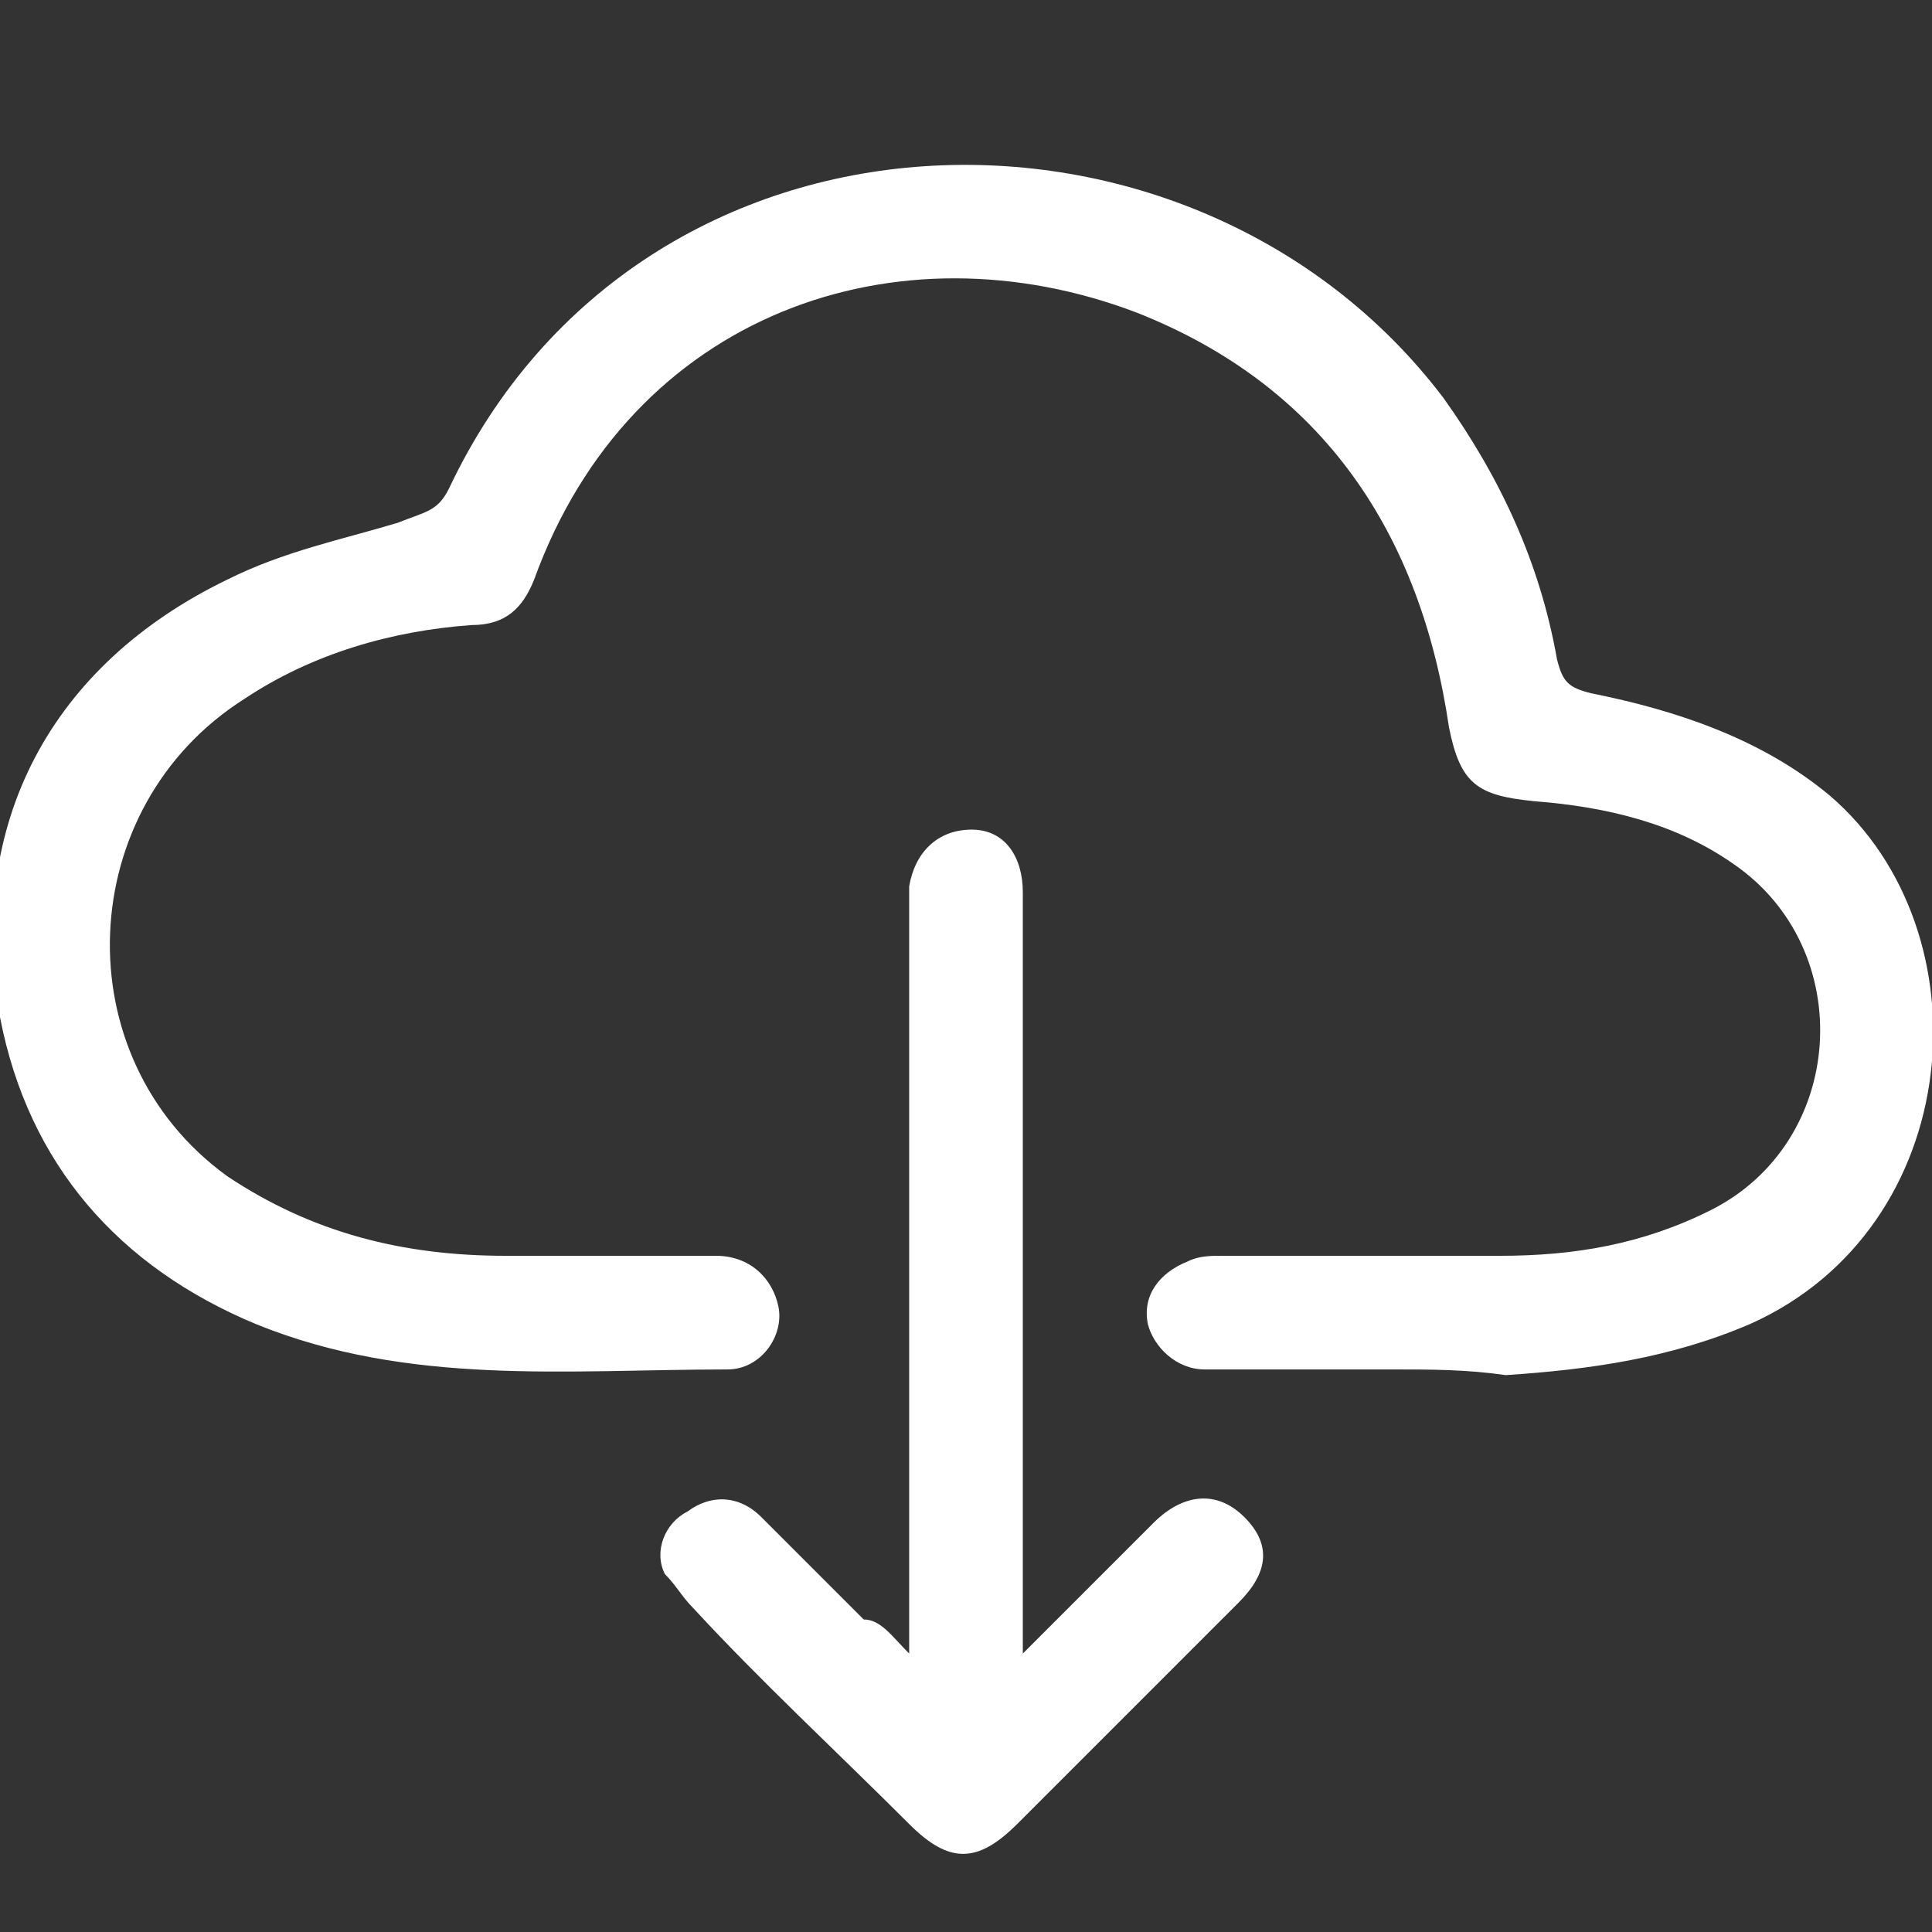 <?xml version="1.0" encoding="UTF-8"?> <svg xmlns="http://www.w3.org/2000/svg" id="Ebene_1" version="1.1" viewBox="0 0 34 34"><rect x="0" y="0" width="34" height="34" fill="#333333" stroke="none"/><defs><style> .st0 { fill: #fff; } </style></defs><g id="abMqA3"><g><path class="st0" d="M24.5,24.1h-3.3c-.5,0-.9-.4-1-.8-.1-.5.2-.9.7-1.1.2-.1.4-.1.6-.1h4.9c1.3,0,2.5-.2,3.7-.8,2.4-1.2,2.6-4.6.4-6.1-1-.7-2.2-1-3.5-1.1-1-.1-1.3-.3-1.5-1.3-.5-3.4-2.2-6-5.5-7.3-4.2-1.6-8.9,0-10.6,4.7-.2.5-.5.8-1.1.8-1.4.1-2.8.5-4,1.3-3,1.9-3.2,6.3-.3,8.4,1.5,1,3.1,1.4,4.9,1.4h3.7c.6,0,1,.4,1.1.9s-.3,1.1-.9,1.1c-2.8,0-5.6.3-8.3-.8C2.1,22.3.5,20.5,0,17.9c-.6-3.4.9-6.2,4-7.7,1-.5,2-.7,3-1,.5-.2.7-.2.9-.6,3.4-7.2,13.1-7.4,17.5-1.6,1,1.4,1.7,2.9,2,4.6.1.4.2.5.6.6,1.5.3,3,.8,4.2,1.8,2.8,2.4,2.4,7.6-1.4,9.3-1.4.6-2.8.8-4.3.9-.7-.1-1.3-.1-2-.1h0Z"></path><path class="st0" d="M16,29.1v-13.5c.1-.6.5-1,1.1-1s.9.5.9,1.1v13.4l.4-.4,1.9-1.9c.5-.5,1.1-.6,1.6-.1s.4,1-.1,1.5c-1.3,1.3-2.6,2.6-3.9,3.9-.7.7-1.2.7-1.9,0-1.3-1.3-2.6-2.5-3.8-3.8-.2-.2-.3-.4-.5-.6-.2-.4,0-.9.4-1.1.4-.3.9-.3,1.3.1.6.6,1.2,1.2,1.8,1.8.3,0,.5.3.8.6Z"></path></g></g></svg> 